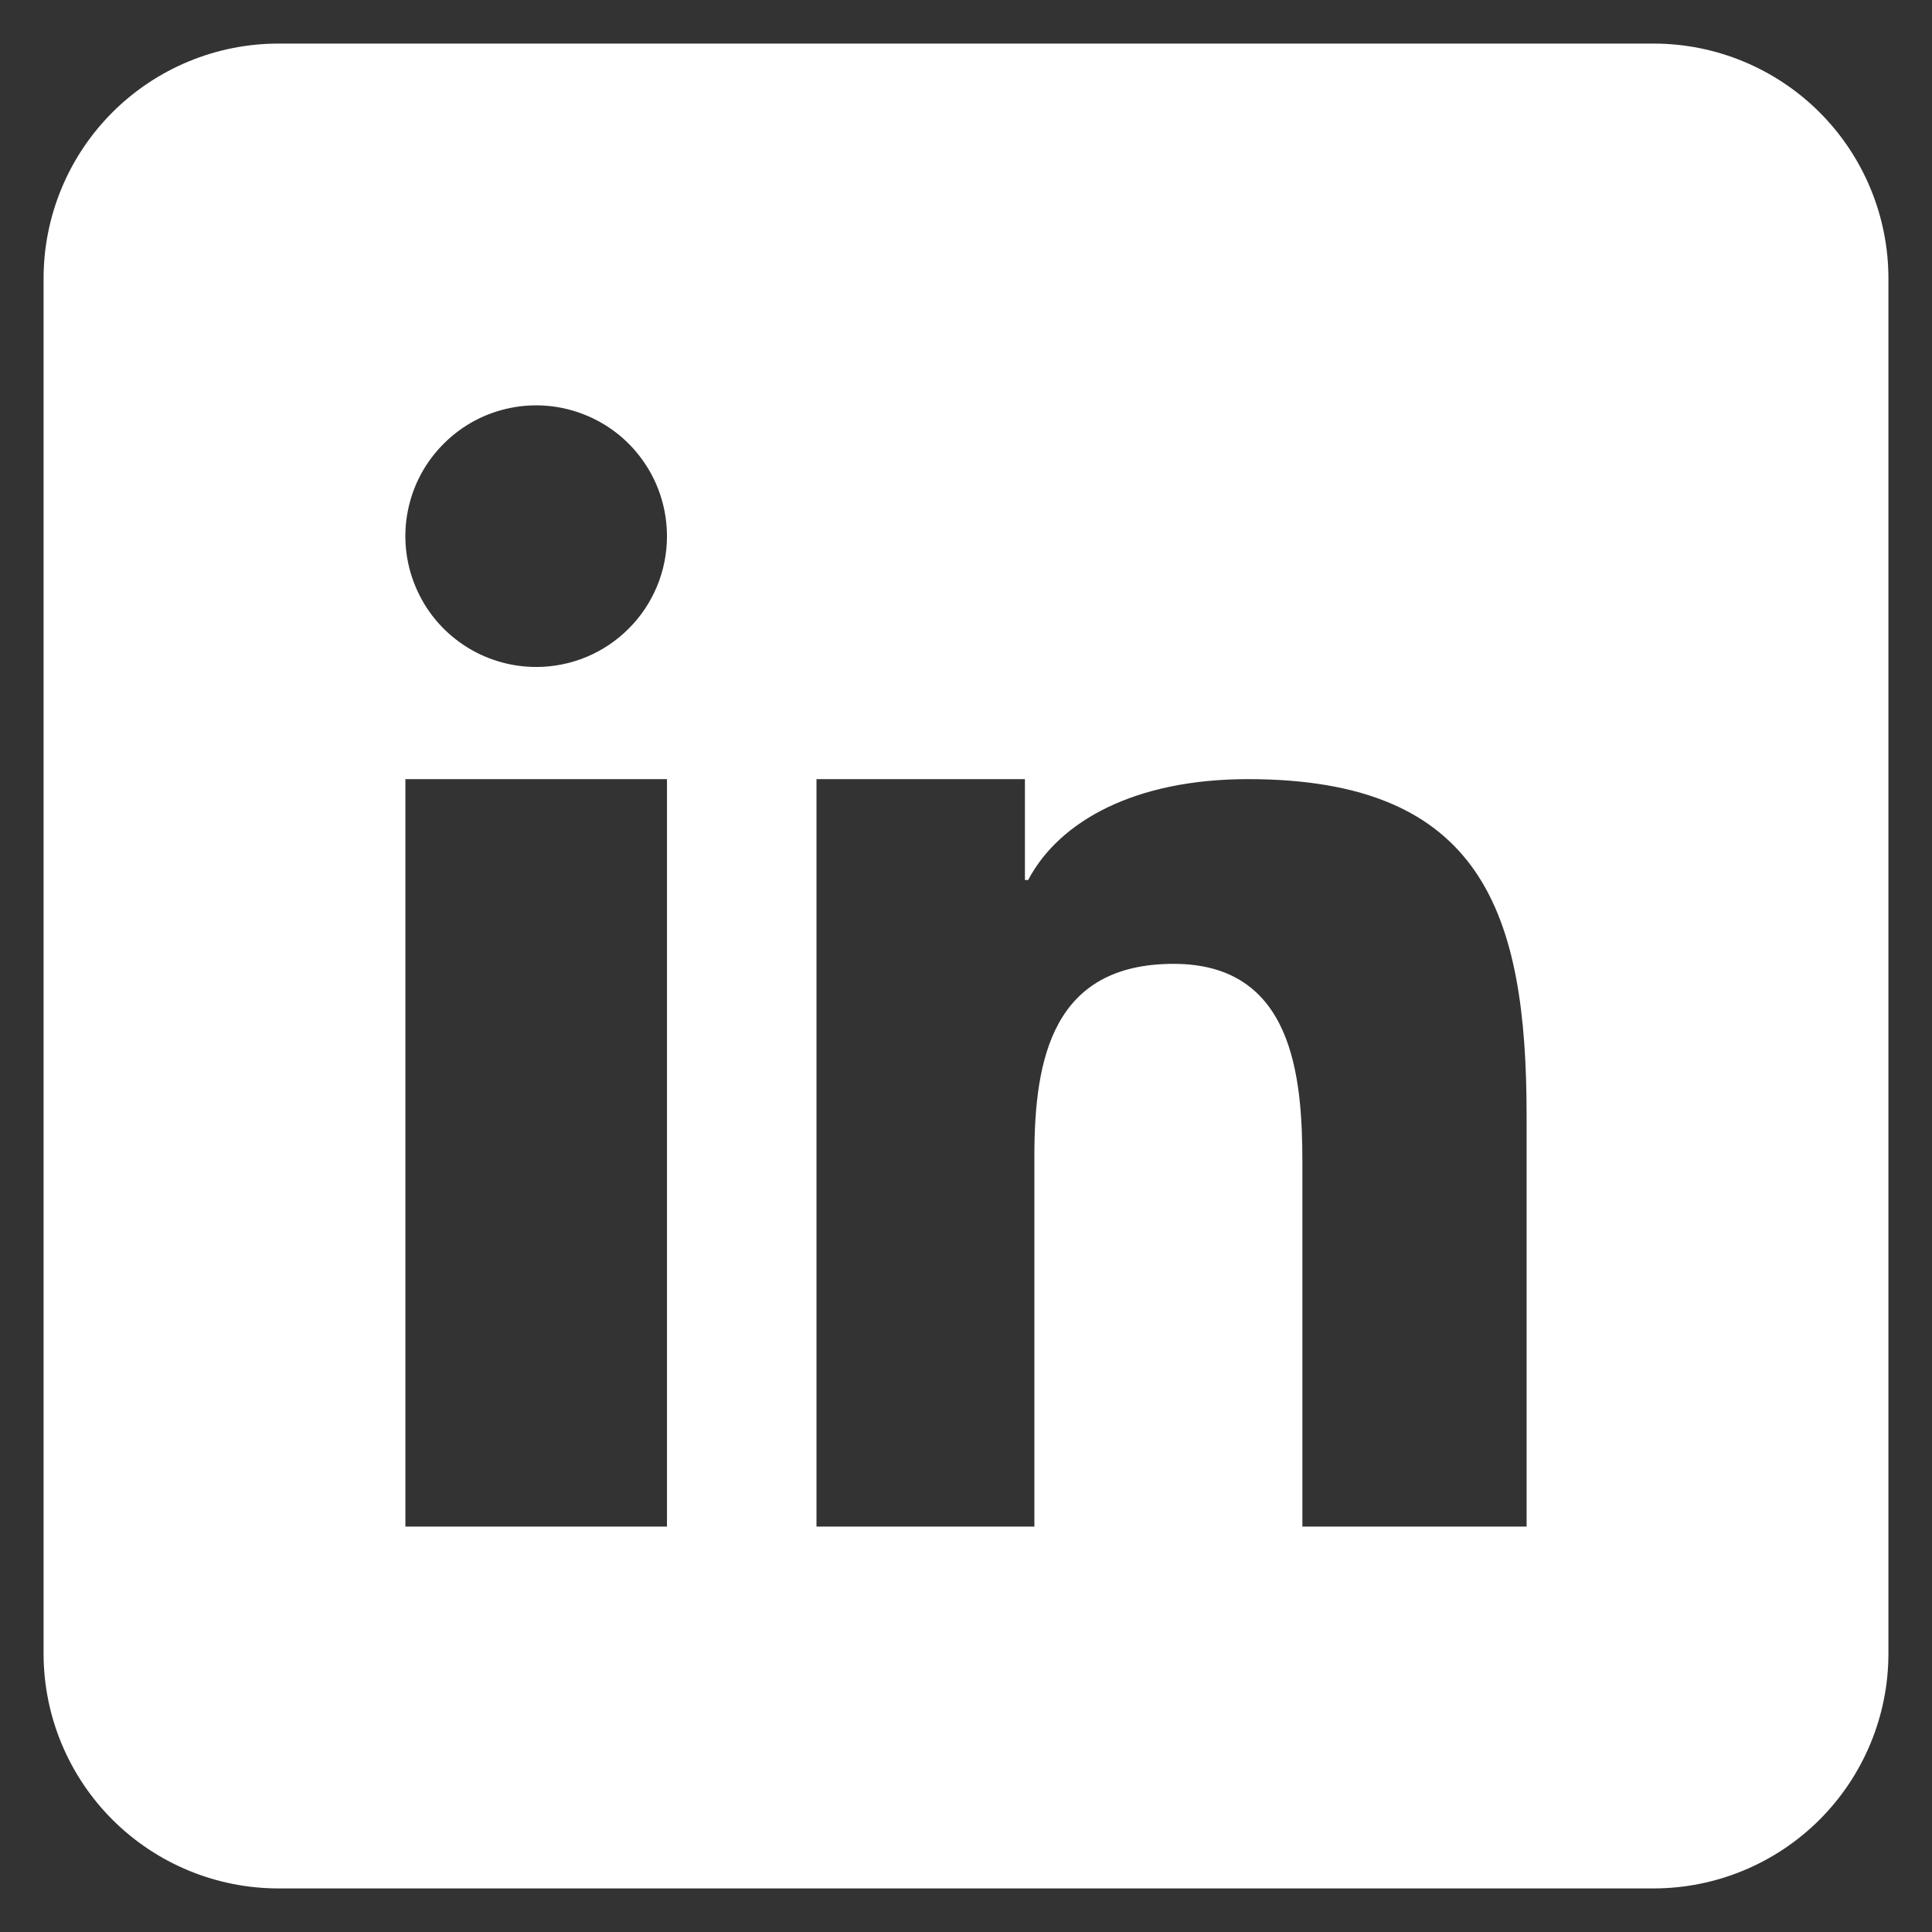 <svg width="18" height="18" viewBox="0 0 18 18" fill="none" xmlns="http://www.w3.org/2000/svg">
<rect x="0" y="0" width="18" height="18" fill="#333333" stroke="none"/>
<path d="M15.406 0.406H2.594C2.014 0.406 1.457 0.637 1.047 1.047C0.637 1.457 0.406 2.014 0.406 2.594V15.406C0.406 15.986 0.637 16.543 1.047 16.953C1.457 17.363 2.014 17.594 2.594 17.594H15.406C15.986 17.594 16.543 17.363 16.953 16.953C17.363 16.543 17.594 15.986 17.594 15.406V2.594C17.594 2.014 17.363 1.457 16.953 1.047C16.543 0.637 15.986 0.406 15.406 0.406ZM6.214 14.223H3.777V7.259H6.214V14.223ZM4.996 6.214C4.755 6.214 4.519 6.143 4.319 6.009C4.118 5.875 3.962 5.685 3.87 5.462C3.777 5.239 3.753 4.994 3.8 4.758C3.847 4.521 3.963 4.304 4.134 4.134C4.304 3.963 4.521 3.847 4.758 3.8C4.994 3.753 5.239 3.777 5.462 3.87C5.685 3.962 5.875 4.118 6.009 4.319C6.143 4.519 6.214 4.755 6.214 4.996C6.214 5.319 6.086 5.629 5.857 5.857C5.629 6.086 5.319 6.214 4.996 6.214H4.996ZM14.223 14.223H12.134V10.83C12.134 10.021 12.044 8.98 10.935 8.98C9.809 8.98 9.637 9.861 9.637 10.771V14.223H7.607V7.259H9.549V8.199H9.579C9.868 7.65 10.574 7.259 11.627 7.259C13.818 7.259 14.223 8.517 14.223 10.396V14.223Z" fill="white"/>
</svg>
